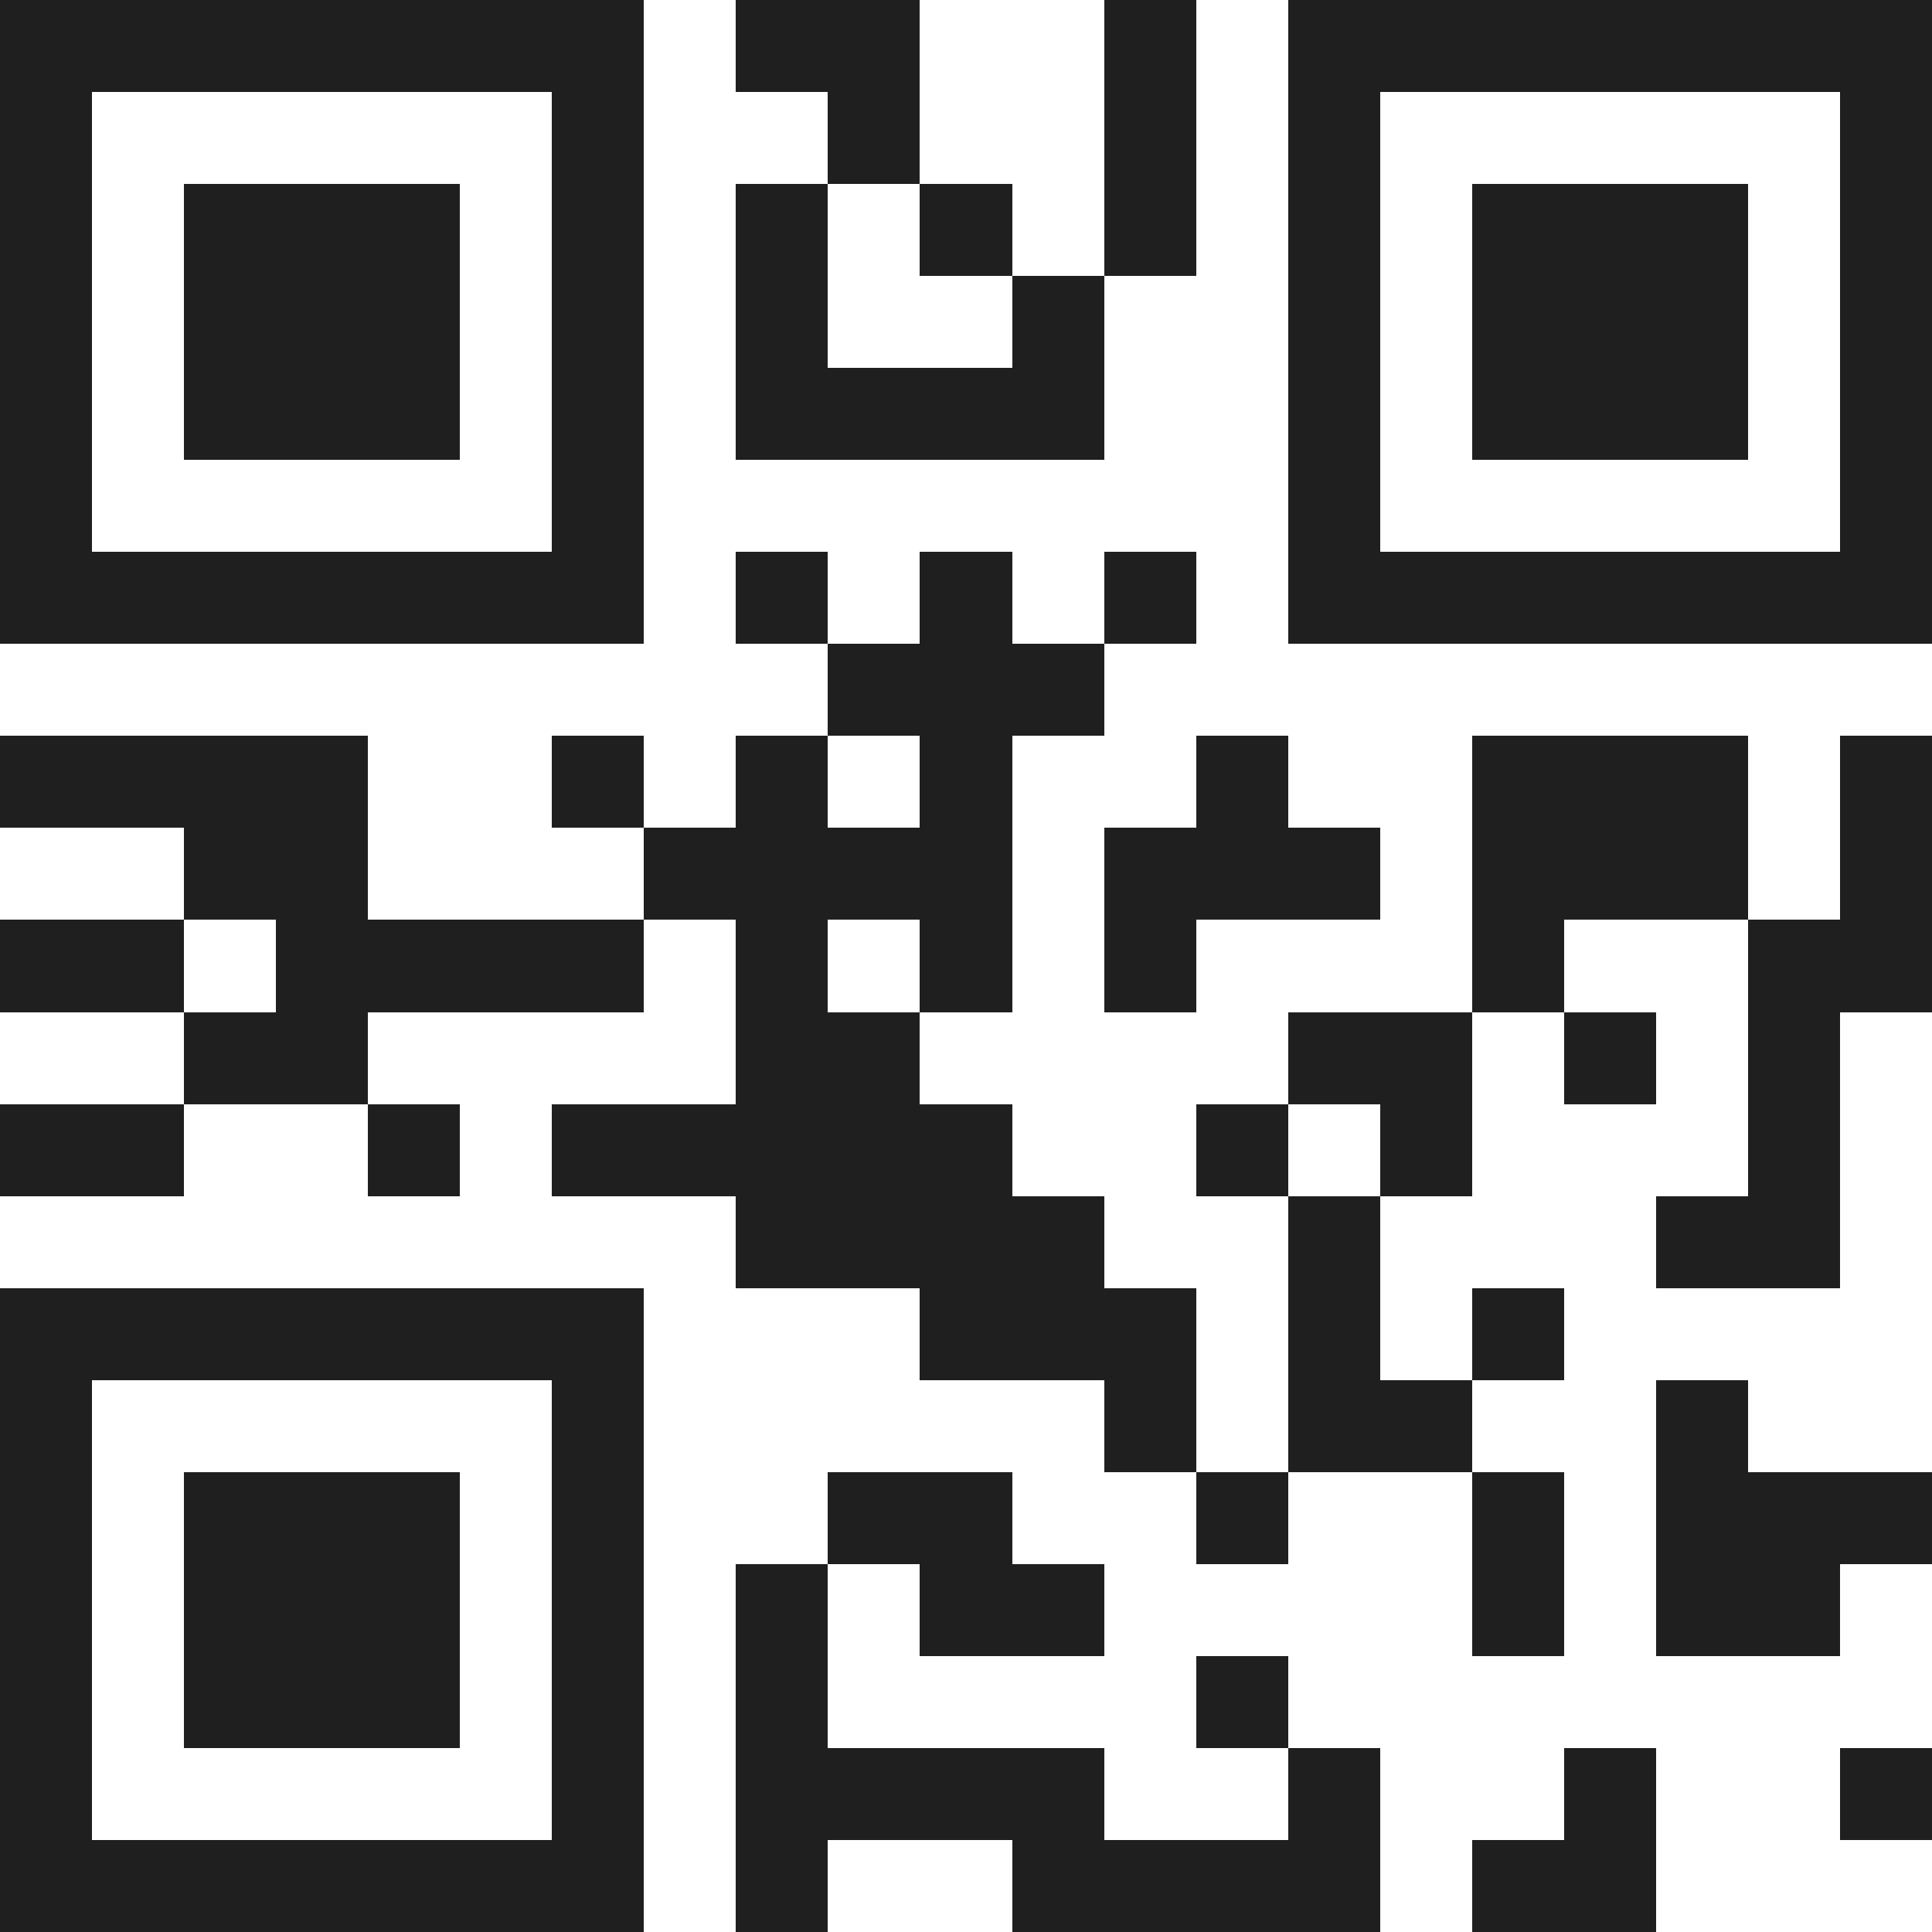 <svg xmlns="http://www.w3.org/2000/svg" viewBox="0 0 21 21" shape-rendering="crispEdges"><path fill="#ffffff" d="M0 0h21v21H0z"/><path stroke="#1f1f1f" d="M0 0.5h7m1 0h2m2 0h1m1 0h7M0 1.5h1m5 0h1m2 0h1m2 0h1m1 0h1m5 0h1M0 2.5h1m1 0h3m1 0h1m1 0h1m1 0h1m1 0h1m1 0h1m1 0h3m1 0h1M0 3.5h1m1 0h3m1 0h1m1 0h1m2 0h1m2 0h1m1 0h3m1 0h1M0 4.5h1m1 0h3m1 0h1m1 0h4m2 0h1m1 0h3m1 0h1M0 5.5h1m5 0h1m7 0h1m5 0h1M0 6.5h7m1 0h1m1 0h1m1 0h1m1 0h7M9 7.5h3M0 8.5h4m2 0h1m1 0h1m1 0h1m2 0h1m2 0h3m1 0h1M2 9.5h2m3 0h4m1 0h3m1 0h3m1 0h1M0 10.5h2m1 0h4m1 0h1m1 0h1m1 0h1m3 0h1m2 0h2M2 11.5h2m4 0h2m4 0h2m1 0h1m1 0h1M0 12.5h2m2 0h1m1 0h5m2 0h1m1 0h1m3 0h1M8 13.5h4m2 0h1m3 0h2M0 14.5h7m3 0h3m1 0h1m1 0h1M0 15.5h1m5 0h1m5 0h1m1 0h2m2 0h1M0 16.5h1m1 0h3m1 0h1m2 0h2m2 0h1m2 0h1m1 0h3M0 17.5h1m1 0h3m1 0h1m1 0h1m1 0h2m4 0h1m1 0h2M0 18.5h1m1 0h3m1 0h1m1 0h1m4 0h1M0 19.5h1m5 0h1m1 0h4m2 0h1m2 0h1m2 0h1M0 20.5h7m1 0h1m2 0h4m1 0h2"/></svg>
